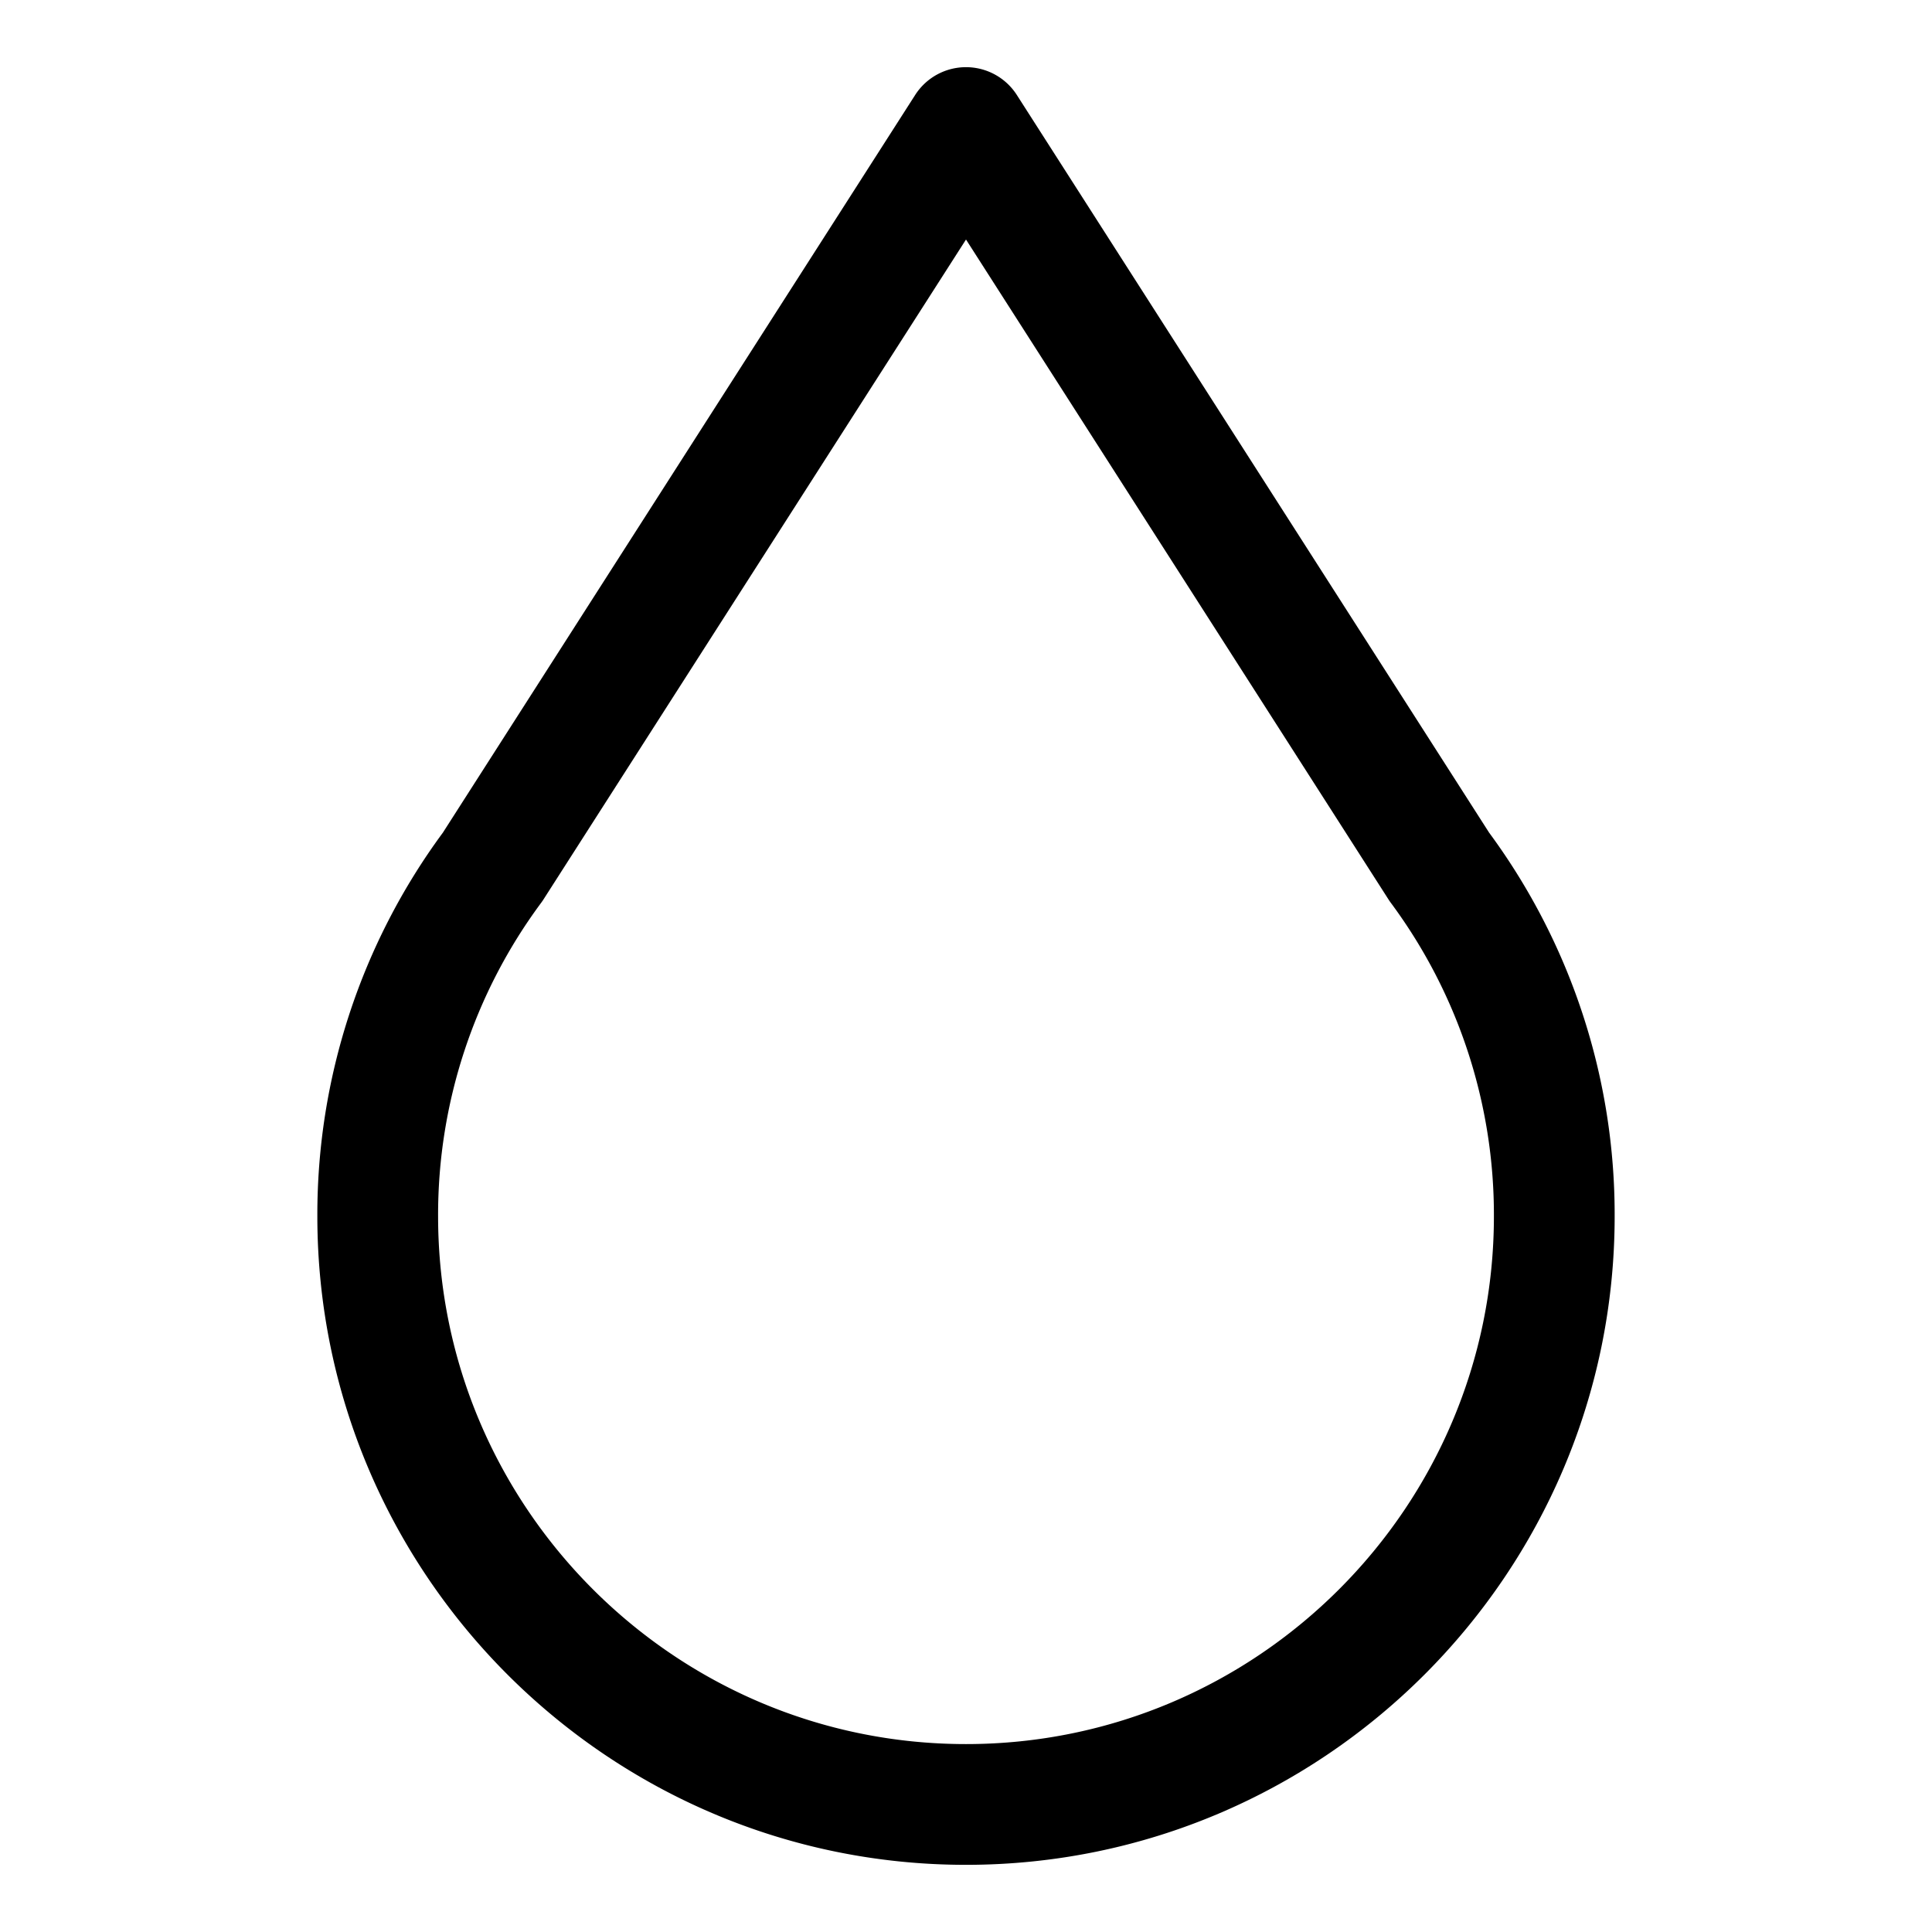 <?xml version="1.0" encoding="utf-8"?><!-- Uploaded to: SVG Repo, www.svgrepo.com, Generator: SVG Repo Mixer Tools -->
<svg width="800px" height="800px" viewBox="0 0 512 512" xmlns="http://www.w3.org/2000/svg">
  <path fill="#000000" d="M394.633,220.663,269.475,25.174a16,16,0,0,0-26.95,0L117.364,220.665A170.531,170.531,0,0,0,84.1,322.3c0,94.785,77.113,171.9,171.9,171.9s171.9-77.113,171.9-171.9A170.519,170.519,0,0,0,394.633,220.663ZM256,462.2c-77.14,0-139.9-62.758-139.9-139.9a138.758,138.758,0,0,1,27.321-83.058q.319-.432.608-.884L256,63.475,367.967,238.359q.288.453.608.884A138.754,138.754,0,0,1,395.9,322.3C395.9,399.441,333.14,462.2,256,462.2Z" class="ci-primary"/>
</svg>